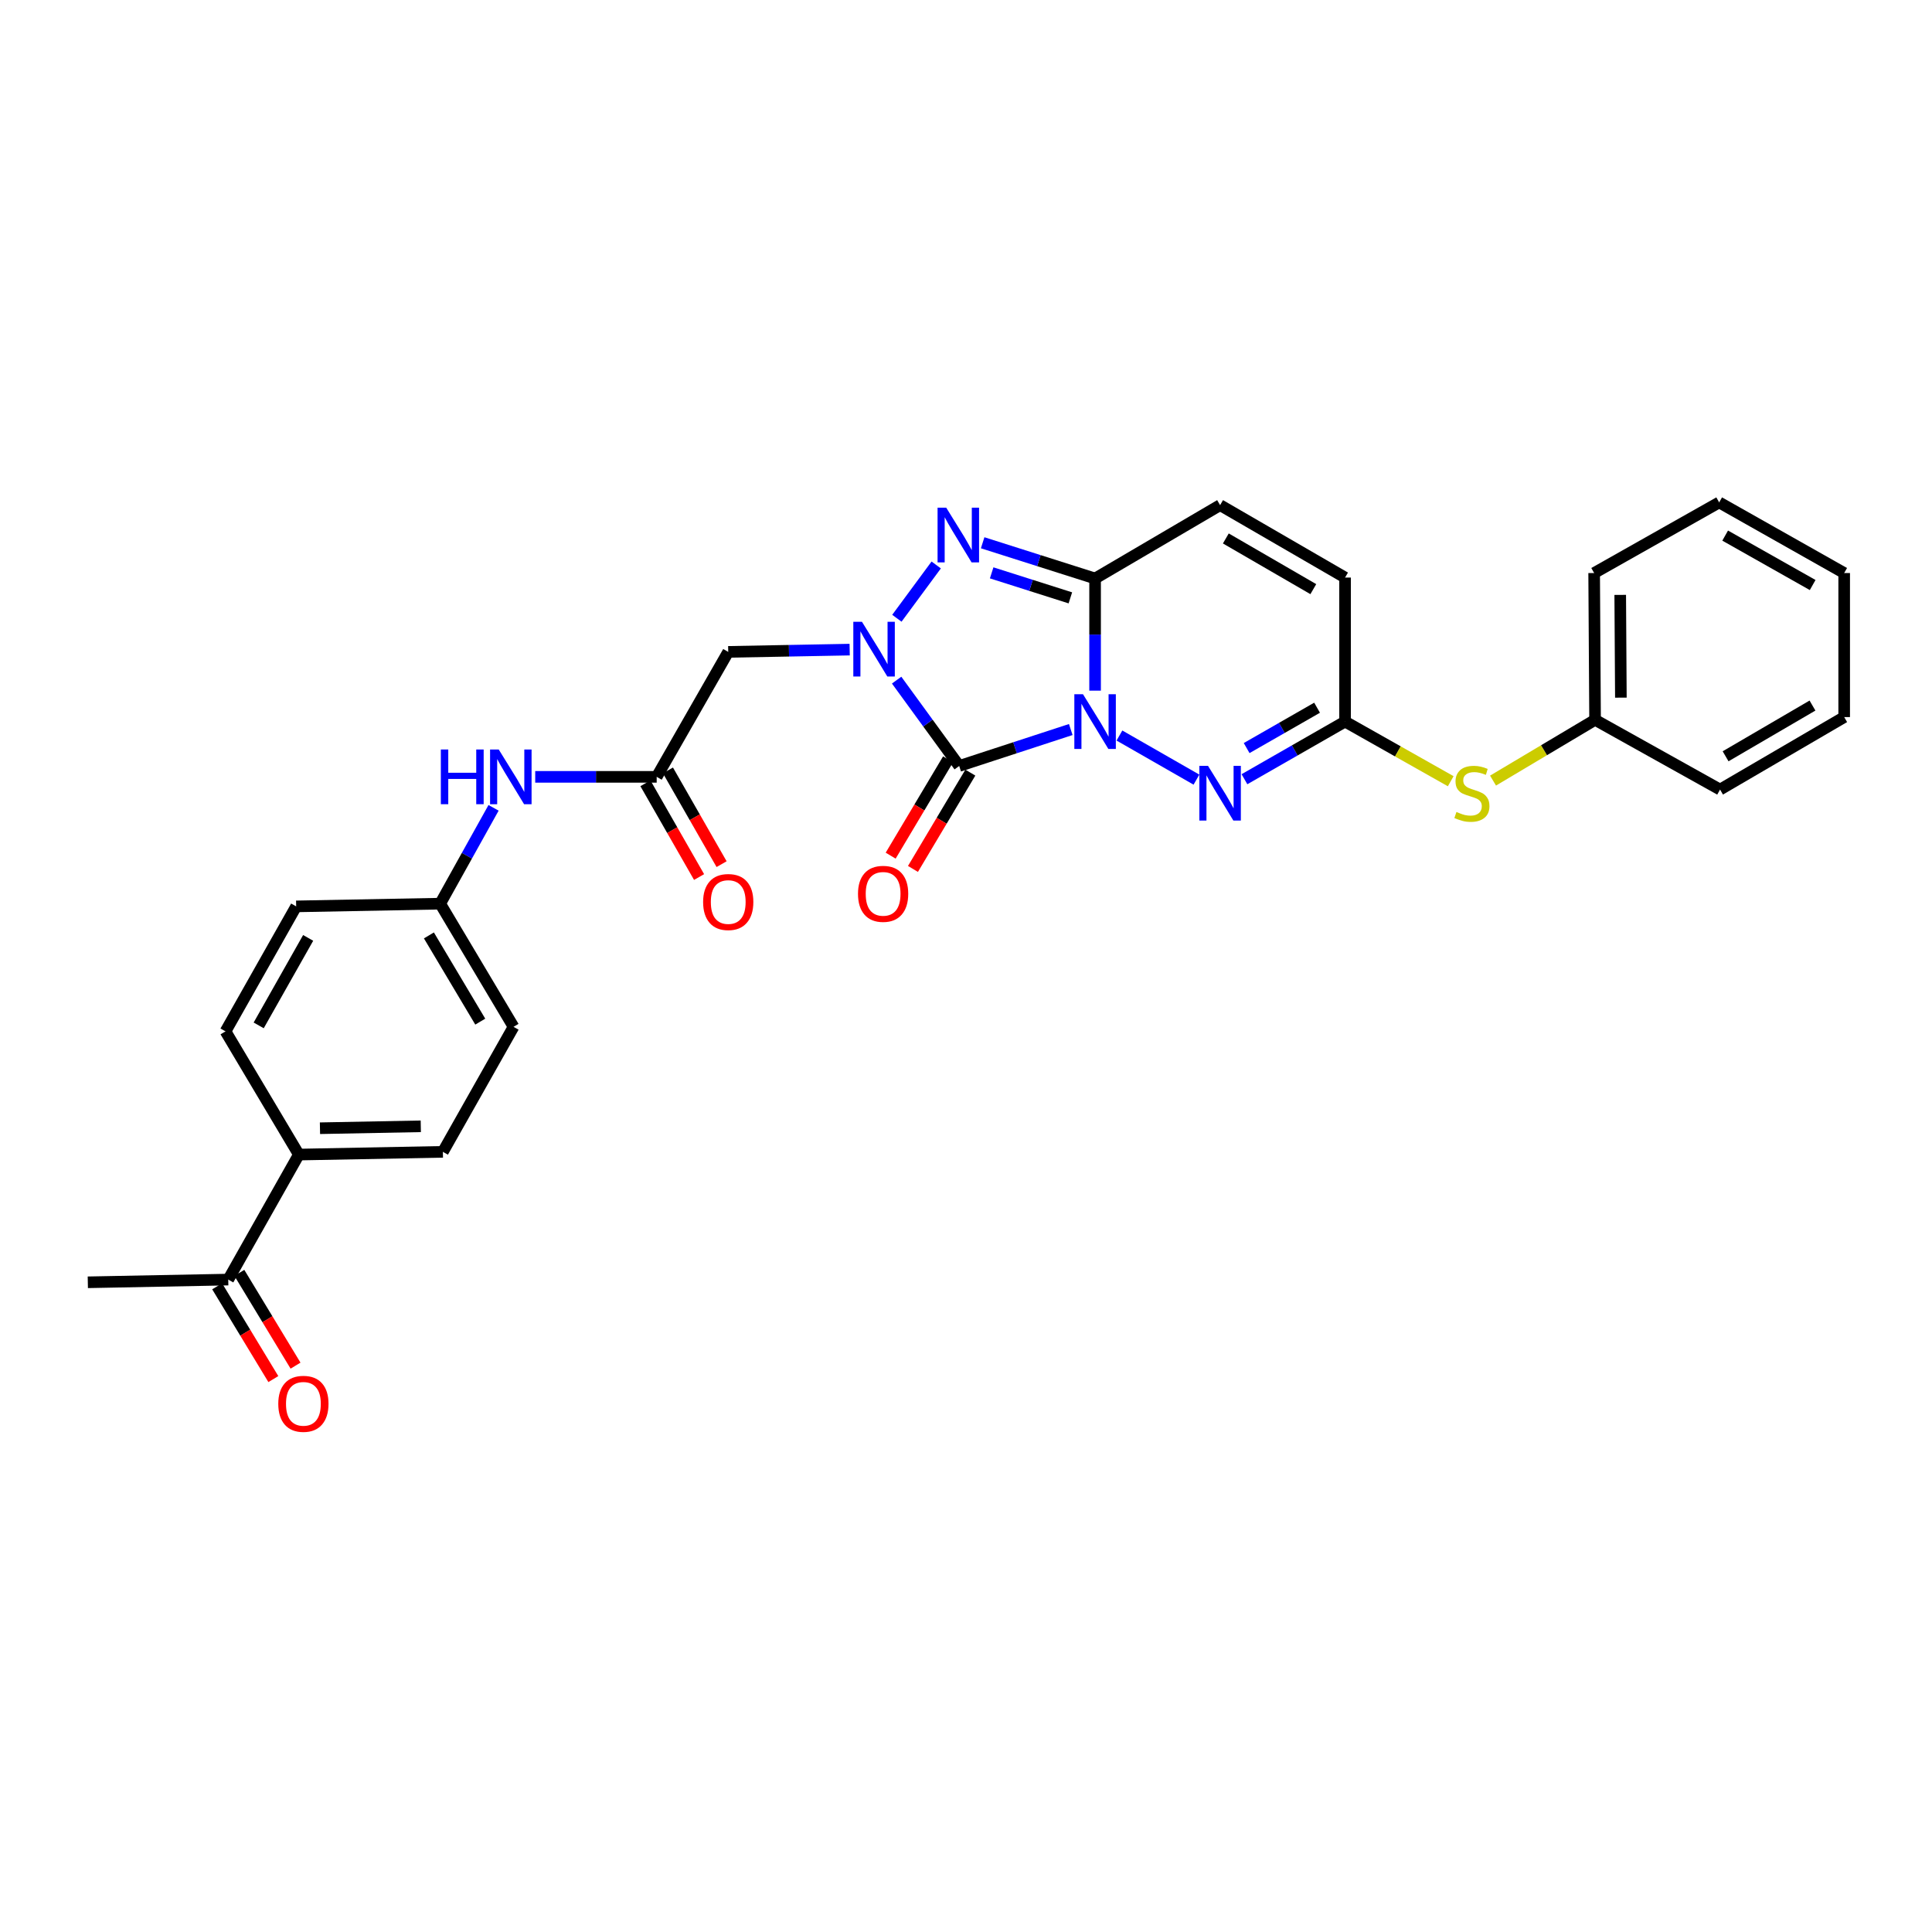 <?xml version='1.0' encoding='iso-8859-1'?>
<svg version='1.1' baseProfile='full'
              xmlns='http://www.w3.org/2000/svg'
                      xmlns:rdkit='http://www.rdkit.org/xml'
                      xmlns:xlink='http://www.w3.org/1999/xlink'
                  xml:space='preserve'
width='1000px' height='1000px' viewBox='0 0 1000 1000'>
<!-- END OF HEADER -->
<rect style='opacity:1.0;fill:#FFFFFF;stroke:none' width='1000' height='1000' x='0' y='0'> </rect>
<path class='bond-0' d='M 554.226,377.603 L 525.353,387.038' style='fill:none;fill-rule:evenodd;stroke:#0000FF;stroke-width:6px;stroke-linecap:butt;stroke-linejoin:miter;stroke-opacity:1' />
<path class='bond-0' d='M 525.353,387.038 L 496.479,396.472' style='fill:none;fill-rule:evenodd;stroke:#000000;stroke-width:6px;stroke-linecap:butt;stroke-linejoin:miter;stroke-opacity:1' />
<path class='bond-2' d='M 566.816,357.478 L 566.816,328.454' style='fill:none;fill-rule:evenodd;stroke:#0000FF;stroke-width:6px;stroke-linecap:butt;stroke-linejoin:miter;stroke-opacity:1' />
<path class='bond-2' d='M 566.816,328.454 L 566.816,299.43' style='fill:none;fill-rule:evenodd;stroke:#000000;stroke-width:6px;stroke-linecap:butt;stroke-linejoin:miter;stroke-opacity:1' />
<path class='bond-4' d='M 579.42,380.708 L 619.28,403.538' style='fill:none;fill-rule:evenodd;stroke:#0000FF;stroke-width:6px;stroke-linecap:butt;stroke-linejoin:miter;stroke-opacity:1' />
<path class='bond-1' d='M 496.479,396.472 L 480.288,374.254' style='fill:none;fill-rule:evenodd;stroke:#000000;stroke-width:6px;stroke-linecap:butt;stroke-linejoin:miter;stroke-opacity:1' />
<path class='bond-1' d='M 480.288,374.254 L 464.097,352.035' style='fill:none;fill-rule:evenodd;stroke:#0000FF;stroke-width:6px;stroke-linecap:butt;stroke-linejoin:miter;stroke-opacity:1' />
<path class='bond-10' d='M 490.712,393.036 L 475.861,417.96' style='fill:none;fill-rule:evenodd;stroke:#000000;stroke-width:6px;stroke-linecap:butt;stroke-linejoin:miter;stroke-opacity:1' />
<path class='bond-10' d='M 475.861,417.96 L 461.01,442.885' style='fill:none;fill-rule:evenodd;stroke:#FF0000;stroke-width:6px;stroke-linecap:butt;stroke-linejoin:miter;stroke-opacity:1' />
<path class='bond-10' d='M 502.247,399.909 L 487.396,424.833' style='fill:none;fill-rule:evenodd;stroke:#000000;stroke-width:6px;stroke-linecap:butt;stroke-linejoin:miter;stroke-opacity:1' />
<path class='bond-10' d='M 487.396,424.833 L 472.545,449.758' style='fill:none;fill-rule:evenodd;stroke:#FF0000;stroke-width:6px;stroke-linecap:butt;stroke-linejoin:miter;stroke-opacity:1' />
<path class='bond-5' d='M 439.788,336.24 L 408.359,336.827' style='fill:none;fill-rule:evenodd;stroke:#0000FF;stroke-width:6px;stroke-linecap:butt;stroke-linejoin:miter;stroke-opacity:1' />
<path class='bond-5' d='M 408.359,336.827 L 376.931,337.414' style='fill:none;fill-rule:evenodd;stroke:#000000;stroke-width:6px;stroke-linecap:butt;stroke-linejoin:miter;stroke-opacity:1' />
<path class='bond-29' d='M 464.223,320.009 L 484.583,292.43' style='fill:none;fill-rule:evenodd;stroke:#0000FF;stroke-width:6px;stroke-linecap:butt;stroke-linejoin:miter;stroke-opacity:1' />
<path class='bond-3' d='M 566.816,299.43 L 537.718,290.182' style='fill:none;fill-rule:evenodd;stroke:#000000;stroke-width:6px;stroke-linecap:butt;stroke-linejoin:miter;stroke-opacity:1' />
<path class='bond-3' d='M 537.718,290.182 L 508.621,280.935' style='fill:none;fill-rule:evenodd;stroke:#0000FF;stroke-width:6px;stroke-linecap:butt;stroke-linejoin:miter;stroke-opacity:1' />
<path class='bond-3' d='M 554.02,309.452 L 533.652,302.979' style='fill:none;fill-rule:evenodd;stroke:#000000;stroke-width:6px;stroke-linecap:butt;stroke-linejoin:miter;stroke-opacity:1' />
<path class='bond-3' d='M 533.652,302.979 L 513.283,296.506' style='fill:none;fill-rule:evenodd;stroke:#0000FF;stroke-width:6px;stroke-linecap:butt;stroke-linejoin:miter;stroke-opacity:1' />
<path class='bond-7' d='M 566.816,299.43 L 631.521,261.46' style='fill:none;fill-rule:evenodd;stroke:#000000;stroke-width:6px;stroke-linecap:butt;stroke-linejoin:miter;stroke-opacity:1' />
<path class='bond-6' d='M 644.125,403.327 L 670.164,388.408' style='fill:none;fill-rule:evenodd;stroke:#0000FF;stroke-width:6px;stroke-linecap:butt;stroke-linejoin:miter;stroke-opacity:1' />
<path class='bond-6' d='M 670.164,388.408 L 696.203,373.489' style='fill:none;fill-rule:evenodd;stroke:#000000;stroke-width:6px;stroke-linecap:butt;stroke-linejoin:miter;stroke-opacity:1' />
<path class='bond-6' d='M 645.261,387.201 L 663.489,376.758' style='fill:none;fill-rule:evenodd;stroke:#0000FF;stroke-width:6px;stroke-linecap:butt;stroke-linejoin:miter;stroke-opacity:1' />
<path class='bond-6' d='M 663.489,376.758 L 681.716,366.314' style='fill:none;fill-rule:evenodd;stroke:#000000;stroke-width:6px;stroke-linecap:butt;stroke-linejoin:miter;stroke-opacity:1' />
<path class='bond-8' d='M 376.931,337.414 L 339.901,402.097' style='fill:none;fill-rule:evenodd;stroke:#000000;stroke-width:6px;stroke-linecap:butt;stroke-linejoin:miter;stroke-opacity:1' />
<path class='bond-9' d='M 696.203,373.489 L 696.203,298.945' style='fill:none;fill-rule:evenodd;stroke:#000000;stroke-width:6px;stroke-linecap:butt;stroke-linejoin:miter;stroke-opacity:1' />
<path class='bond-11' d='M 696.203,373.489 L 723.547,388.924' style='fill:none;fill-rule:evenodd;stroke:#000000;stroke-width:6px;stroke-linecap:butt;stroke-linejoin:miter;stroke-opacity:1' />
<path class='bond-11' d='M 723.547,388.924 L 750.891,404.359' style='fill:none;fill-rule:evenodd;stroke:#CCCC00;stroke-width:6px;stroke-linecap:butt;stroke-linejoin:miter;stroke-opacity:1' />
<path class='bond-30' d='M 631.521,261.46 L 696.203,298.945' style='fill:none;fill-rule:evenodd;stroke:#000000;stroke-width:6px;stroke-linecap:butt;stroke-linejoin:miter;stroke-opacity:1' />
<path class='bond-30' d='M 634.491,278.701 L 679.768,304.94' style='fill:none;fill-rule:evenodd;stroke:#000000;stroke-width:6px;stroke-linecap:butt;stroke-linejoin:miter;stroke-opacity:1' />
<path class='bond-12' d='M 339.901,402.097 L 308.466,402.097' style='fill:none;fill-rule:evenodd;stroke:#000000;stroke-width:6px;stroke-linecap:butt;stroke-linejoin:miter;stroke-opacity:1' />
<path class='bond-12' d='M 308.466,402.097 L 277.03,402.097' style='fill:none;fill-rule:evenodd;stroke:#0000FF;stroke-width:6px;stroke-linecap:butt;stroke-linejoin:miter;stroke-opacity:1' />
<path class='bond-15' d='M 334.074,405.432 L 347.958,429.692' style='fill:none;fill-rule:evenodd;stroke:#000000;stroke-width:6px;stroke-linecap:butt;stroke-linejoin:miter;stroke-opacity:1' />
<path class='bond-15' d='M 347.958,429.692 L 361.842,453.953' style='fill:none;fill-rule:evenodd;stroke:#FF0000;stroke-width:6px;stroke-linecap:butt;stroke-linejoin:miter;stroke-opacity:1' />
<path class='bond-15' d='M 345.728,398.762 L 359.612,423.023' style='fill:none;fill-rule:evenodd;stroke:#000000;stroke-width:6px;stroke-linecap:butt;stroke-linejoin:miter;stroke-opacity:1' />
<path class='bond-15' d='M 359.612,423.023 L 373.496,447.283' style='fill:none;fill-rule:evenodd;stroke:#FF0000;stroke-width:6px;stroke-linecap:butt;stroke-linejoin:miter;stroke-opacity:1' />
<path class='bond-20' d='M 772.791,404.036 L 799.198,388.307' style='fill:none;fill-rule:evenodd;stroke:#CCCC00;stroke-width:6px;stroke-linecap:butt;stroke-linejoin:miter;stroke-opacity:1' />
<path class='bond-20' d='M 799.198,388.307 L 825.606,372.579' style='fill:none;fill-rule:evenodd;stroke:#000000;stroke-width:6px;stroke-linecap:butt;stroke-linejoin:miter;stroke-opacity:1' />
<path class='bond-19' d='M 255.469,418.135 L 241.656,442.935' style='fill:none;fill-rule:evenodd;stroke:#0000FF;stroke-width:6px;stroke-linecap:butt;stroke-linejoin:miter;stroke-opacity:1' />
<path class='bond-19' d='M 241.656,442.935 L 227.843,467.734' style='fill:none;fill-rule:evenodd;stroke:#000000;stroke-width:6px;stroke-linecap:butt;stroke-linejoin:miter;stroke-opacity:1' />
<path class='bond-13' d='M 118.141,662.311 L 154.686,597.606' style='fill:none;fill-rule:evenodd;stroke:#000000;stroke-width:6px;stroke-linecap:butt;stroke-linejoin:miter;stroke-opacity:1' />
<path class='bond-16' d='M 112.399,665.789 L 126.941,689.801' style='fill:none;fill-rule:evenodd;stroke:#000000;stroke-width:6px;stroke-linecap:butt;stroke-linejoin:miter;stroke-opacity:1' />
<path class='bond-16' d='M 126.941,689.801 L 141.484,713.812' style='fill:none;fill-rule:evenodd;stroke:#FF0000;stroke-width:6px;stroke-linecap:butt;stroke-linejoin:miter;stroke-opacity:1' />
<path class='bond-16' d='M 123.884,658.833 L 138.426,682.845' style='fill:none;fill-rule:evenodd;stroke:#000000;stroke-width:6px;stroke-linecap:butt;stroke-linejoin:miter;stroke-opacity:1' />
<path class='bond-16' d='M 138.426,682.845 L 152.969,706.856' style='fill:none;fill-rule:evenodd;stroke:#FF0000;stroke-width:6px;stroke-linecap:butt;stroke-linejoin:miter;stroke-opacity:1' />
<path class='bond-23' d='M 118.141,662.311 L 45.455,663.714' style='fill:none;fill-rule:evenodd;stroke:#000000;stroke-width:6px;stroke-linecap:butt;stroke-linejoin:miter;stroke-opacity:1' />
<path class='bond-14' d='M 154.686,597.606 L 229.238,596.189' style='fill:none;fill-rule:evenodd;stroke:#000000;stroke-width:6px;stroke-linecap:butt;stroke-linejoin:miter;stroke-opacity:1' />
<path class='bond-14' d='M 165.614,583.969 L 217.8,582.977' style='fill:none;fill-rule:evenodd;stroke:#000000;stroke-width:6px;stroke-linecap:butt;stroke-linejoin:miter;stroke-opacity:1' />
<path class='bond-32' d='M 154.686,597.606 L 116.724,533.834' style='fill:none;fill-rule:evenodd;stroke:#000000;stroke-width:6px;stroke-linecap:butt;stroke-linejoin:miter;stroke-opacity:1' />
<path class='bond-17' d='M 116.724,533.834 L 153.299,469.144' style='fill:none;fill-rule:evenodd;stroke:#000000;stroke-width:6px;stroke-linecap:butt;stroke-linejoin:miter;stroke-opacity:1' />
<path class='bond-17' d='M 133.899,530.739 L 159.501,485.456' style='fill:none;fill-rule:evenodd;stroke:#000000;stroke-width:6px;stroke-linecap:butt;stroke-linejoin:miter;stroke-opacity:1' />
<path class='bond-18' d='M 229.238,596.189 L 265.812,531.484' style='fill:none;fill-rule:evenodd;stroke:#000000;stroke-width:6px;stroke-linecap:butt;stroke-linejoin:miter;stroke-opacity:1' />
<path class='bond-21' d='M 227.843,467.734 L 153.299,469.144' style='fill:none;fill-rule:evenodd;stroke:#000000;stroke-width:6px;stroke-linecap:butt;stroke-linejoin:miter;stroke-opacity:1' />
<path class='bond-22' d='M 227.843,467.734 L 265.812,531.484' style='fill:none;fill-rule:evenodd;stroke:#000000;stroke-width:6px;stroke-linecap:butt;stroke-linejoin:miter;stroke-opacity:1' />
<path class='bond-22' d='M 222.002,484.168 L 248.581,528.793' style='fill:none;fill-rule:evenodd;stroke:#000000;stroke-width:6px;stroke-linecap:butt;stroke-linejoin:miter;stroke-opacity:1' />
<path class='bond-24' d='M 825.606,372.579 L 825.128,296.603' style='fill:none;fill-rule:evenodd;stroke:#000000;stroke-width:6px;stroke-linecap:butt;stroke-linejoin:miter;stroke-opacity:1' />
<path class='bond-24' d='M 838.961,361.098 L 838.627,307.915' style='fill:none;fill-rule:evenodd;stroke:#000000;stroke-width:6px;stroke-linecap:butt;stroke-linejoin:miter;stroke-opacity:1' />
<path class='bond-25' d='M 825.606,372.579 L 890.296,408.676' style='fill:none;fill-rule:evenodd;stroke:#000000;stroke-width:6px;stroke-linecap:butt;stroke-linejoin:miter;stroke-opacity:1' />
<path class='bond-26' d='M 825.128,296.603 L 889.841,260.05' style='fill:none;fill-rule:evenodd;stroke:#000000;stroke-width:6px;stroke-linecap:butt;stroke-linejoin:miter;stroke-opacity:1' />
<path class='bond-27' d='M 890.296,408.676 L 954.545,371.162' style='fill:none;fill-rule:evenodd;stroke:#000000;stroke-width:6px;stroke-linecap:butt;stroke-linejoin:miter;stroke-opacity:1' />
<path class='bond-27' d='M 893.163,391.454 L 938.138,365.193' style='fill:none;fill-rule:evenodd;stroke:#000000;stroke-width:6px;stroke-linecap:butt;stroke-linejoin:miter;stroke-opacity:1' />
<path class='bond-31' d='M 889.841,260.05 L 954.545,296.603' style='fill:none;fill-rule:evenodd;stroke:#000000;stroke-width:6px;stroke-linecap:butt;stroke-linejoin:miter;stroke-opacity:1' />
<path class='bond-31' d='M 892.942,277.224 L 938.235,302.811' style='fill:none;fill-rule:evenodd;stroke:#000000;stroke-width:6px;stroke-linecap:butt;stroke-linejoin:miter;stroke-opacity:1' />
<path class='bond-28' d='M 954.545,371.162 L 954.545,296.603' style='fill:none;fill-rule:evenodd;stroke:#000000;stroke-width:6px;stroke-linecap:butt;stroke-linejoin:miter;stroke-opacity:1' />
<path  class='atom-0' d='M 560.556 359.329
L 569.836 374.329
Q 570.756 375.809, 572.236 378.489
Q 573.716 381.169, 573.796 381.329
L 573.796 359.329
L 577.556 359.329
L 577.556 387.649
L 573.676 387.649
L 563.716 371.249
Q 562.556 369.329, 561.316 367.129
Q 560.116 364.929, 559.756 364.249
L 559.756 387.649
L 556.076 387.649
L 556.076 359.329
L 560.556 359.329
' fill='#0000FF'/>
<path  class='atom-2' d='M 446.155 321.844
L 455.435 336.844
Q 456.355 338.324, 457.835 341.004
Q 459.315 343.684, 459.395 343.844
L 459.395 321.844
L 463.155 321.844
L 463.155 350.164
L 459.275 350.164
L 449.315 333.764
Q 448.155 331.844, 446.915 329.644
Q 445.715 327.444, 445.355 326.764
L 445.355 350.164
L 441.675 350.164
L 441.675 321.844
L 446.155 321.844
' fill='#0000FF'/>
<path  class='atom-4' d='M 489.764 262.772
L 499.044 277.772
Q 499.964 279.252, 501.444 281.932
Q 502.924 284.612, 503.004 284.772
L 503.004 262.772
L 506.764 262.772
L 506.764 291.092
L 502.884 291.092
L 492.924 274.692
Q 491.764 272.772, 490.524 270.572
Q 489.324 268.372, 488.964 267.692
L 488.964 291.092
L 485.284 291.092
L 485.284 262.772
L 489.764 262.772
' fill='#0000FF'/>
<path  class='atom-5' d='M 625.261 396.389
L 634.541 411.389
Q 635.461 412.869, 636.941 415.549
Q 638.421 418.229, 638.501 418.389
L 638.501 396.389
L 642.261 396.389
L 642.261 424.709
L 638.381 424.709
L 628.421 408.309
Q 627.261 406.389, 626.021 404.189
Q 624.821 401.989, 624.461 401.309
L 624.461 424.709
L 620.781 424.709
L 620.781 396.389
L 625.261 396.389
' fill='#0000FF'/>
<path  class='atom-11' d='M 444.1 462.645
Q 444.1 455.845, 447.46 452.045
Q 450.82 448.245, 457.1 448.245
Q 463.38 448.245, 466.74 452.045
Q 470.1 455.845, 470.1 462.645
Q 470.1 469.525, 466.7 473.445
Q 463.3 477.325, 457.1 477.325
Q 450.86 477.325, 447.46 473.445
Q 444.1 469.565, 444.1 462.645
M 457.1 474.125
Q 461.42 474.125, 463.74 471.245
Q 466.1 468.325, 466.1 462.645
Q 466.1 457.085, 463.74 454.285
Q 461.42 451.445, 457.1 451.445
Q 452.78 451.445, 450.42 454.245
Q 448.1 457.045, 448.1 462.645
Q 448.1 468.365, 450.42 471.245
Q 452.78 474.125, 457.1 474.125
' fill='#FF0000'/>
<path  class='atom-12' d='M 753.856 420.269
Q 754.176 420.389, 755.496 420.949
Q 756.816 421.509, 758.256 421.869
Q 759.736 422.189, 761.176 422.189
Q 763.856 422.189, 765.416 420.909
Q 766.976 419.589, 766.976 417.309
Q 766.976 415.749, 766.176 414.789
Q 765.416 413.829, 764.216 413.309
Q 763.016 412.789, 761.016 412.189
Q 758.496 411.429, 756.976 410.709
Q 755.496 409.989, 754.416 408.469
Q 753.376 406.949, 753.376 404.389
Q 753.376 400.829, 755.776 398.629
Q 758.216 396.429, 763.016 396.429
Q 766.296 396.429, 770.016 397.989
L 769.096 401.069
Q 765.696 399.669, 763.136 399.669
Q 760.376 399.669, 758.856 400.829
Q 757.336 401.949, 757.376 403.909
Q 757.376 405.429, 758.136 406.349
Q 758.936 407.269, 760.056 407.789
Q 761.216 408.309, 763.136 408.909
Q 765.696 409.709, 767.216 410.509
Q 768.736 411.309, 769.816 412.949
Q 770.936 414.549, 770.936 417.309
Q 770.936 421.229, 768.296 423.349
Q 765.696 425.429, 761.336 425.429
Q 758.816 425.429, 756.896 424.869
Q 755.016 424.349, 752.776 423.429
L 753.856 420.269
' fill='#CCCC00'/>
<path  class='atom-13' d='M 228.182 387.937
L 232.022 387.937
L 232.022 399.977
L 246.502 399.977
L 246.502 387.937
L 250.342 387.937
L 250.342 416.257
L 246.502 416.257
L 246.502 403.177
L 232.022 403.177
L 232.022 416.257
L 228.182 416.257
L 228.182 387.937
' fill='#0000FF'/>
<path  class='atom-13' d='M 258.142 387.937
L 267.422 402.937
Q 268.342 404.417, 269.822 407.097
Q 271.302 409.777, 271.382 409.937
L 271.382 387.937
L 275.142 387.937
L 275.142 416.257
L 271.262 416.257
L 261.302 399.857
Q 260.142 397.937, 258.902 395.737
Q 257.702 393.537, 257.342 392.857
L 257.342 416.257
L 253.662 416.257
L 253.662 387.937
L 258.142 387.937
' fill='#0000FF'/>
<path  class='atom-16' d='M 363.931 466.882
Q 363.931 460.082, 367.291 456.282
Q 370.651 452.482, 376.931 452.482
Q 383.211 452.482, 386.571 456.282
Q 389.931 460.082, 389.931 466.882
Q 389.931 473.762, 386.531 477.682
Q 383.131 481.562, 376.931 481.562
Q 370.691 481.562, 367.291 477.682
Q 363.931 473.802, 363.931 466.882
M 376.931 478.362
Q 381.251 478.362, 383.571 475.482
Q 385.931 472.562, 385.931 466.882
Q 385.931 461.322, 383.571 458.522
Q 381.251 455.682, 376.931 455.682
Q 372.611 455.682, 370.251 458.482
Q 367.931 461.282, 367.931 466.882
Q 367.931 472.602, 370.251 475.482
Q 372.611 478.362, 376.931 478.362
' fill='#FF0000'/>
<path  class='atom-17' d='M 144.036 726.611
Q 144.036 719.811, 147.396 716.011
Q 150.756 712.211, 157.036 712.211
Q 163.316 712.211, 166.676 716.011
Q 170.036 719.811, 170.036 726.611
Q 170.036 733.491, 166.636 737.411
Q 163.236 741.291, 157.036 741.291
Q 150.796 741.291, 147.396 737.411
Q 144.036 733.531, 144.036 726.611
M 157.036 738.091
Q 161.356 738.091, 163.676 735.211
Q 166.036 732.291, 166.036 726.611
Q 166.036 721.051, 163.676 718.251
Q 161.356 715.411, 157.036 715.411
Q 152.716 715.411, 150.356 718.211
Q 148.036 721.011, 148.036 726.611
Q 148.036 732.331, 150.356 735.211
Q 152.716 738.091, 157.036 738.091
' fill='#FF0000'/>
</svg>
